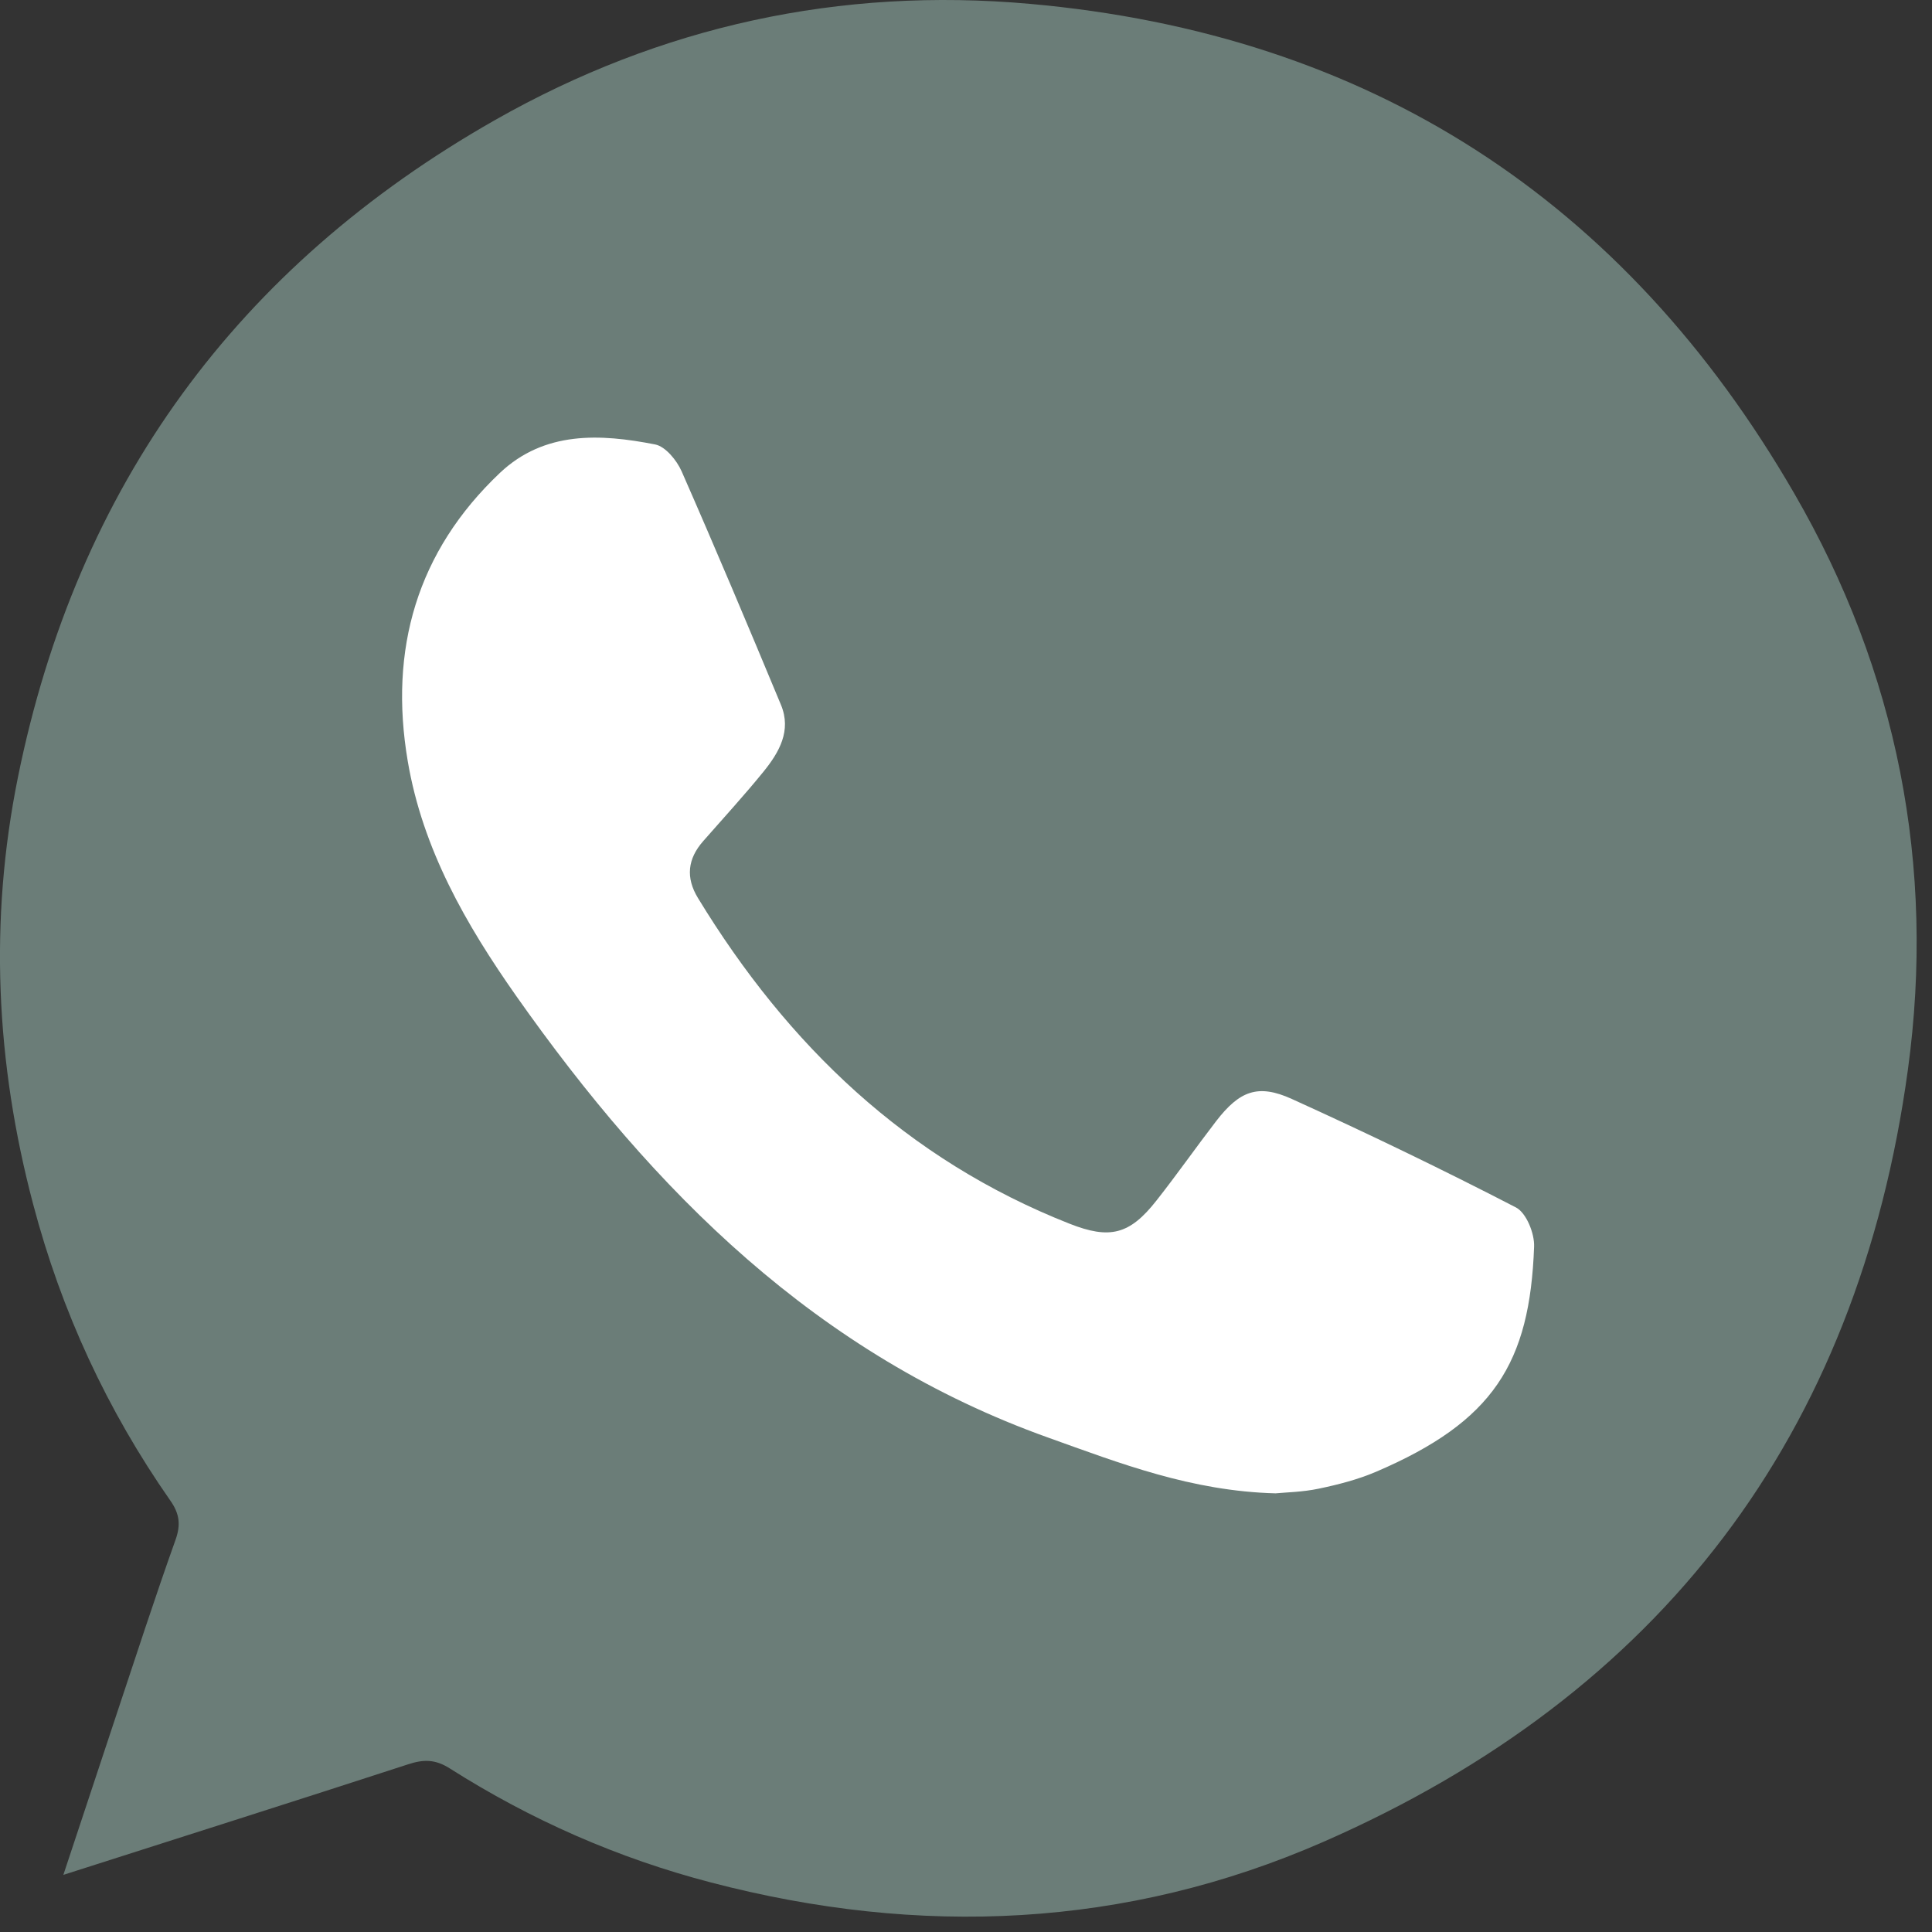 <?xml version="1.0" encoding="UTF-8"?> <svg xmlns="http://www.w3.org/2000/svg" width="21" height="21" viewBox="0 0 21 21" fill="none"><rect x="0" y="0" width="21" height="21" fill="#333333" stroke="none"/><path d="M18.334 10C18.334 14.602 14.603 18.333 10 18.333C5.398 18.333 1.667 14.602 1.667 10C1.667 5.398 5.398 1.667 10 1.667C14.603 1.667 18.334 5.398 18.334 10Z" fill="white"></path><path d="M0.689 20.378C0.894 19.758 1.08 19.196 1.267 18.634C1.478 18 1.684 17.365 1.908 16.737C1.967 16.572 1.95 16.452 1.853 16.313C1.164 15.327 0.667 14.253 0.36 13.088C-0.046 11.553 -0.12 10.005 0.195 8.448C0.837 5.28 2.581 2.895 5.384 1.303C7.181 0.283 9.131 -0.143 11.195 0.042C14.883 0.371 17.656 2.171 19.502 5.362C20.623 7.296 21.04 9.415 20.738 11.627C20.196 15.6 18.048 18.416 14.385 20.02C12.24 20.959 9.998 21.055 7.729 20.462C6.716 20.198 5.771 19.782 4.889 19.222C4.732 19.122 4.604 19.122 4.437 19.177C3.211 19.576 1.982 19.965 0.689 20.379L0.689 20.378ZM13.865 16.232C13.977 16.221 14.16 16.218 14.335 16.181C14.546 16.137 14.759 16.082 14.956 15.998C16.234 15.451 16.629 14.817 16.675 13.551C16.681 13.407 16.59 13.182 16.477 13.124C15.676 12.71 14.863 12.318 14.041 11.945C13.673 11.778 13.473 11.858 13.22 12.185C13 12.471 12.793 12.767 12.569 13.051C12.279 13.42 12.063 13.474 11.625 13.301C9.857 12.604 8.563 11.364 7.587 9.762C7.451 9.539 7.474 9.335 7.644 9.142C7.864 8.891 8.091 8.644 8.301 8.385C8.469 8.177 8.605 7.942 8.489 7.662C8.136 6.813 7.779 5.965 7.409 5.123C7.356 5.003 7.233 4.853 7.121 4.831C6.524 4.714 5.918 4.683 5.434 5.14C4.531 5.995 4.226 7.059 4.432 8.273C4.594 9.23 5.064 10.048 5.614 10.83C7.108 12.951 8.883 14.729 11.393 15.626C12.175 15.906 12.95 16.208 13.865 16.232L13.865 16.232Z" fill="#6B7D78"></path></svg> 